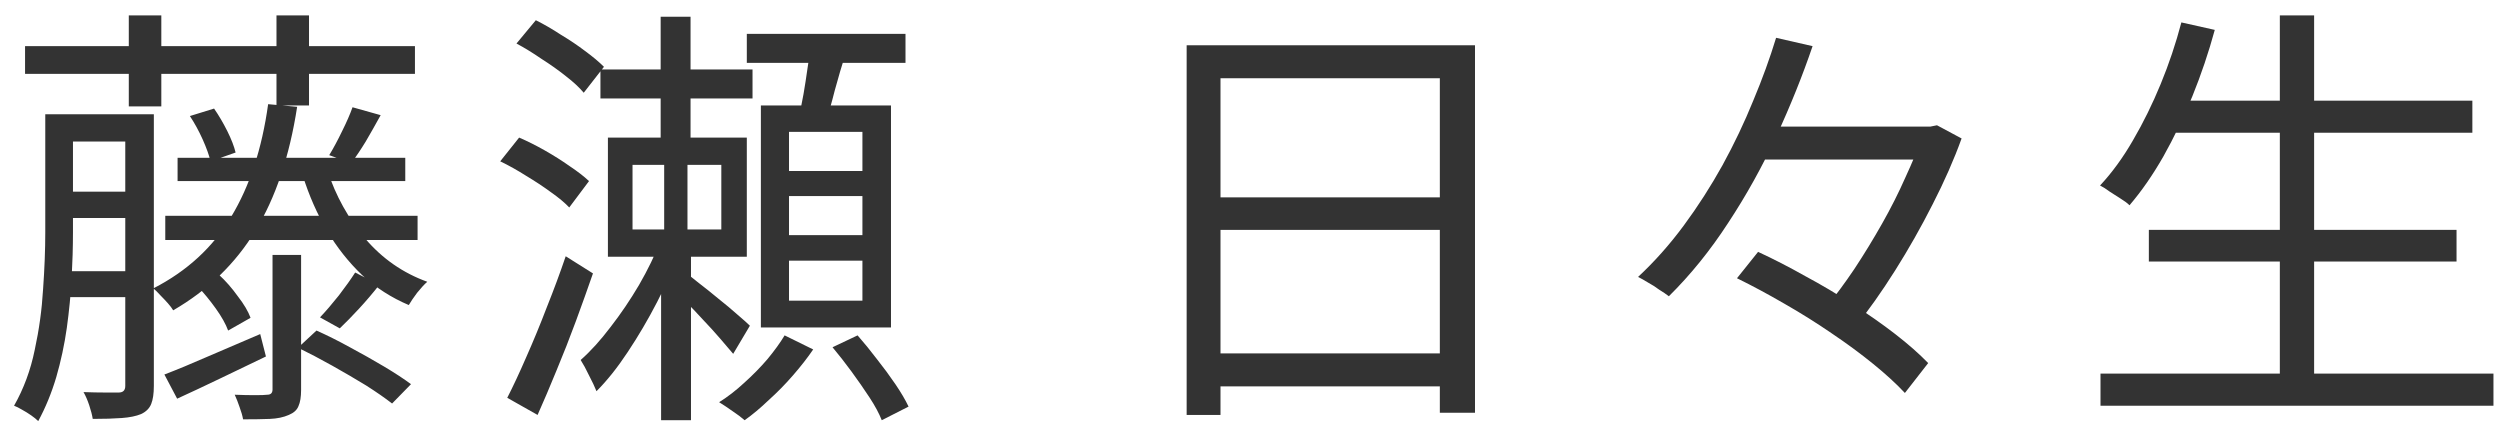 <svg width="91" height="16" viewBox="0 0 91 16" fill="none" xmlns="http://www.w3.org/2000/svg">
<path d="M78.922 3.664H89.994V4.832H78.922V3.664ZM78.218 8.368H89.418V9.52H78.218V8.368ZM76.458 13.6H90.762V14.768H76.458V13.6ZM82.986 0.56H84.234V14.176H82.986V0.56ZM79.402 0.816L80.618 1.088C80.394 1.909 80.122 2.715 79.802 3.504C79.482 4.283 79.13 5.013 78.746 5.696C78.362 6.368 77.952 6.96 77.514 7.472C77.44 7.397 77.333 7.317 77.194 7.232C77.066 7.147 76.933 7.061 76.794 6.976C76.666 6.88 76.549 6.805 76.442 6.752C76.88 6.283 77.28 5.733 77.642 5.104C78.016 4.464 78.352 3.781 78.65 3.056C78.949 2.331 79.2 1.584 79.402 0.816Z" fill="#333333"/>
<path d="M63.786 4.608H70.49V5.808H63.786V4.608ZM63.226 10.128L63.994 9.168C64.549 9.424 65.119 9.717 65.706 10.048C66.303 10.368 66.879 10.709 67.434 11.072C67.999 11.435 68.517 11.797 68.986 12.16C69.455 12.523 69.855 12.875 70.186 13.216L69.338 14.304C69.029 13.973 68.645 13.621 68.186 13.248C67.727 12.875 67.221 12.501 66.666 12.128C66.122 11.755 65.551 11.397 64.954 11.056C64.367 10.715 63.791 10.405 63.226 10.128ZM64.65 1.376L65.978 1.68C65.615 2.747 65.178 3.835 64.666 4.944C64.154 6.053 63.567 7.109 62.906 8.112C62.255 9.115 61.535 10.005 60.746 10.784C60.65 10.709 60.533 10.629 60.394 10.544C60.266 10.448 60.133 10.363 59.994 10.288C59.855 10.203 59.733 10.133 59.626 10.08C60.223 9.525 60.778 8.901 61.29 8.208C61.802 7.515 62.271 6.784 62.698 6.016C63.125 5.237 63.498 4.453 63.818 3.664C64.149 2.875 64.426 2.112 64.65 1.376ZM69.994 4.608H70.266L70.506 4.56L71.402 5.04C71.125 5.808 70.773 6.608 70.346 7.44C69.93 8.261 69.477 9.061 68.986 9.84C68.495 10.619 68.005 11.312 67.514 11.92C67.386 11.803 67.215 11.675 67.002 11.536C66.789 11.397 66.602 11.291 66.442 11.216C66.794 10.789 67.146 10.315 67.498 9.792C67.85 9.259 68.186 8.709 68.506 8.144C68.826 7.579 69.109 7.019 69.354 6.464C69.61 5.909 69.823 5.397 69.994 4.928V4.608Z" fill="#333333"/>
<path d="M43.194 1.648H53.69V15.024H52.41V2.848H44.426V15.104H43.194V1.648ZM44.026 7.184H52.954V8.368H44.026V7.184ZM43.994 12.864H52.97V14.064H43.994V12.864Z" fill="#333333"/>
<path d="M18.8 1.584L19.504 0.736C19.803 0.885 20.107 1.061 20.416 1.264C20.736 1.456 21.029 1.653 21.296 1.856C21.573 2.059 21.803 2.251 21.984 2.432L21.248 3.376C21.088 3.184 20.869 2.981 20.592 2.768C20.325 2.555 20.032 2.347 19.712 2.144C19.403 1.931 19.099 1.744 18.8 1.584ZM18.208 5.872L18.896 5.008C19.195 5.136 19.504 5.291 19.824 5.472C20.144 5.653 20.448 5.845 20.736 6.048C21.024 6.24 21.259 6.421 21.44 6.592L20.72 7.552C20.56 7.381 20.336 7.195 20.048 6.992C19.771 6.789 19.472 6.592 19.152 6.4C18.832 6.197 18.517 6.021 18.208 5.872ZM18.464 14.48C18.677 14.064 18.907 13.573 19.152 13.008C19.408 12.432 19.659 11.824 19.904 11.184C20.16 10.544 20.389 9.925 20.592 9.328L21.584 9.952C21.392 10.507 21.184 11.088 20.96 11.696C20.736 12.304 20.501 12.901 20.256 13.488C20.021 14.064 19.792 14.603 19.568 15.104L18.464 14.48ZM24.048 0.608H25.136V5.584H24.048V0.608ZM21.856 2.528H27.392V3.584H21.856V2.528ZM23.024 6V8.352H26.256V6H23.024ZM22.128 5.008H27.184V9.344H22.128V5.008ZM24.176 5.68H25.024V8.88H25.152V15.296H24.064V8.88H24.176V5.68ZM24.032 8.784L24.736 9.12C24.523 9.728 24.251 10.352 23.92 10.992C23.589 11.632 23.232 12.24 22.848 12.816C22.475 13.381 22.096 13.856 21.712 14.24C21.648 14.08 21.557 13.888 21.44 13.664C21.333 13.44 21.232 13.253 21.136 13.104C21.499 12.784 21.861 12.384 22.224 11.904C22.597 11.424 22.944 10.912 23.264 10.368C23.584 9.813 23.84 9.285 24.032 8.784ZM24.944 9.92C25.051 9.995 25.216 10.123 25.44 10.304C25.664 10.475 25.904 10.667 26.16 10.88C26.416 11.083 26.645 11.275 26.848 11.456C27.061 11.637 27.211 11.771 27.296 11.856L26.688 12.88C26.571 12.741 26.416 12.56 26.224 12.336C26.032 12.112 25.819 11.877 25.584 11.632C25.36 11.387 25.147 11.163 24.944 10.96C24.741 10.747 24.576 10.587 24.448 10.48L24.944 9.92ZM27.184 1.232H32.96V2.288H27.184V1.232ZM28.72 7.136V8.56H31.392V7.136H28.72ZM28.72 9.488V10.944H31.392V9.488H28.72ZM28.72 4.8V6.224H31.392V4.8H28.72ZM27.696 3.84H32.432V11.92H27.696V3.84ZM30.304 12.64L31.216 12.208C31.451 12.475 31.685 12.763 31.92 13.072C32.165 13.381 32.389 13.685 32.592 13.984C32.795 14.283 32.955 14.555 33.072 14.8L32.096 15.296C32 15.051 31.851 14.773 31.648 14.464C31.445 14.155 31.227 13.84 30.992 13.52C30.757 13.2 30.528 12.907 30.304 12.64ZM29.504 1.648L30.784 1.936C30.645 2.373 30.512 2.827 30.384 3.296C30.267 3.765 30.149 4.171 30.032 4.512L29.072 4.24C29.136 4.005 29.195 3.733 29.248 3.424C29.301 3.115 29.349 2.805 29.392 2.496C29.445 2.176 29.483 1.893 29.504 1.648ZM28.56 12.208L29.6 12.72C29.397 13.019 29.152 13.333 28.864 13.664C28.587 13.984 28.293 14.283 27.984 14.56C27.685 14.848 27.392 15.093 27.104 15.296C26.997 15.2 26.848 15.088 26.656 14.96C26.475 14.832 26.315 14.725 26.176 14.64C26.485 14.448 26.789 14.213 27.088 13.936C27.397 13.659 27.68 13.371 27.936 13.072C28.192 12.763 28.4 12.475 28.56 12.208Z" fill="#333333"/>
<path d="M0.912 1.68H15.104V2.688H0.912V1.68ZM4.688 0.56H5.872V3.872H4.688V0.56ZM10.064 0.56H11.248V3.84H10.064V0.56ZM2.096 4.16H4.976V5.152H2.096V4.16ZM6.464 5.744H14.752V6.592H6.464V5.744ZM6.016 7.856H15.2V8.736H6.016V7.856ZM2.096 6.976H4.976V7.936H2.096V6.976ZM2.064 9.872H4.96V10.816H2.064V9.872ZM1.648 4.16H2.656V8.464C2.656 8.976 2.64 9.531 2.608 10.128C2.576 10.715 2.517 11.317 2.432 11.936C2.346 12.544 2.218 13.141 2.048 13.728C1.877 14.304 1.658 14.837 1.392 15.328C1.328 15.264 1.242 15.195 1.136 15.12C1.029 15.045 0.917 14.976 0.8 14.912C0.693 14.848 0.597 14.8 0.512 14.768C0.864 14.149 1.114 13.472 1.264 12.736C1.424 12 1.525 11.264 1.568 10.528C1.621 9.781 1.648 9.093 1.648 8.464V4.16ZM4.56 4.16H5.6V14.048C5.6 14.325 5.568 14.544 5.504 14.704C5.44 14.864 5.317 14.987 5.136 15.072C4.954 15.147 4.72 15.195 4.432 15.216C4.154 15.237 3.802 15.248 3.376 15.248C3.354 15.109 3.312 14.944 3.248 14.752C3.184 14.56 3.114 14.4 3.04 14.272C3.338 14.283 3.605 14.288 3.84 14.288C4.085 14.288 4.245 14.288 4.32 14.288C4.48 14.288 4.56 14.208 4.56 14.048V4.16ZM11.92 6.208C12.218 7.125 12.677 7.952 13.296 8.688C13.914 9.413 14.666 9.936 15.552 10.256C15.445 10.352 15.322 10.485 15.184 10.656C15.056 10.827 14.954 10.976 14.88 11.104C14.25 10.837 13.685 10.475 13.184 10.016C12.693 9.547 12.266 9.008 11.904 8.4C11.541 7.781 11.248 7.115 11.024 6.4L11.92 6.208ZM9.76 3.792L10.816 3.888C10.538 5.691 10.032 7.195 9.296 8.4C8.57 9.595 7.573 10.56 6.304 11.296C6.261 11.221 6.197 11.136 6.112 11.04C6.026 10.944 5.936 10.848 5.84 10.752C5.744 10.645 5.658 10.56 5.584 10.496C6.81 9.867 7.754 8.997 8.416 7.888C9.088 6.779 9.536 5.413 9.76 3.792ZM9.92 9.28H10.96V14.192C10.96 14.448 10.928 14.645 10.864 14.784C10.81 14.923 10.693 15.029 10.512 15.104C10.32 15.189 10.09 15.237 9.824 15.248C9.557 15.259 9.232 15.264 8.848 15.264C8.826 15.136 8.784 14.987 8.72 14.816C8.666 14.656 8.608 14.507 8.544 14.368C8.81 14.379 9.056 14.384 9.28 14.384C9.504 14.384 9.653 14.379 9.728 14.368C9.856 14.368 9.92 14.304 9.92 14.176V9.28ZM5.984 13.632C6.432 13.461 6.96 13.243 7.568 12.976C8.186 12.709 8.821 12.437 9.472 12.16L9.68 12.976C9.125 13.243 8.57 13.509 8.016 13.776C7.461 14.043 6.938 14.288 6.448 14.512L5.984 13.632ZM7.2 10.432L7.968 10C8.213 10.224 8.442 10.485 8.656 10.784C8.88 11.072 9.034 11.333 9.12 11.568L8.304 12.032C8.218 11.797 8.069 11.531 7.856 11.232C7.642 10.933 7.424 10.667 7.2 10.432ZM6.912 4.224L7.792 3.952C7.962 4.197 8.122 4.469 8.272 4.768C8.421 5.067 8.522 5.328 8.576 5.552L7.664 5.872C7.61 5.648 7.514 5.381 7.376 5.072C7.237 4.763 7.082 4.48 6.912 4.224ZM10.848 12.656L11.52 12.032C11.904 12.203 12.309 12.405 12.736 12.64C13.173 12.875 13.589 13.109 13.984 13.344C14.378 13.579 14.704 13.792 14.96 13.984L14.272 14.688C14.026 14.496 13.712 14.277 13.328 14.032C12.944 13.797 12.533 13.557 12.096 13.312C11.658 13.067 11.242 12.848 10.848 12.656ZM12.928 9.92L13.808 10.368C13.573 10.667 13.328 10.955 13.072 11.232C12.816 11.509 12.581 11.749 12.368 11.952L11.648 11.552C11.861 11.328 12.09 11.061 12.336 10.752C12.581 10.432 12.778 10.155 12.928 9.92ZM12.832 3.904L13.856 4.192C13.674 4.523 13.493 4.843 13.312 5.152C13.13 5.451 12.954 5.712 12.784 5.936L11.984 5.648C12.133 5.403 12.288 5.115 12.448 4.784C12.618 4.443 12.746 4.149 12.832 3.904Z" fill="#333333"/>
</svg>

